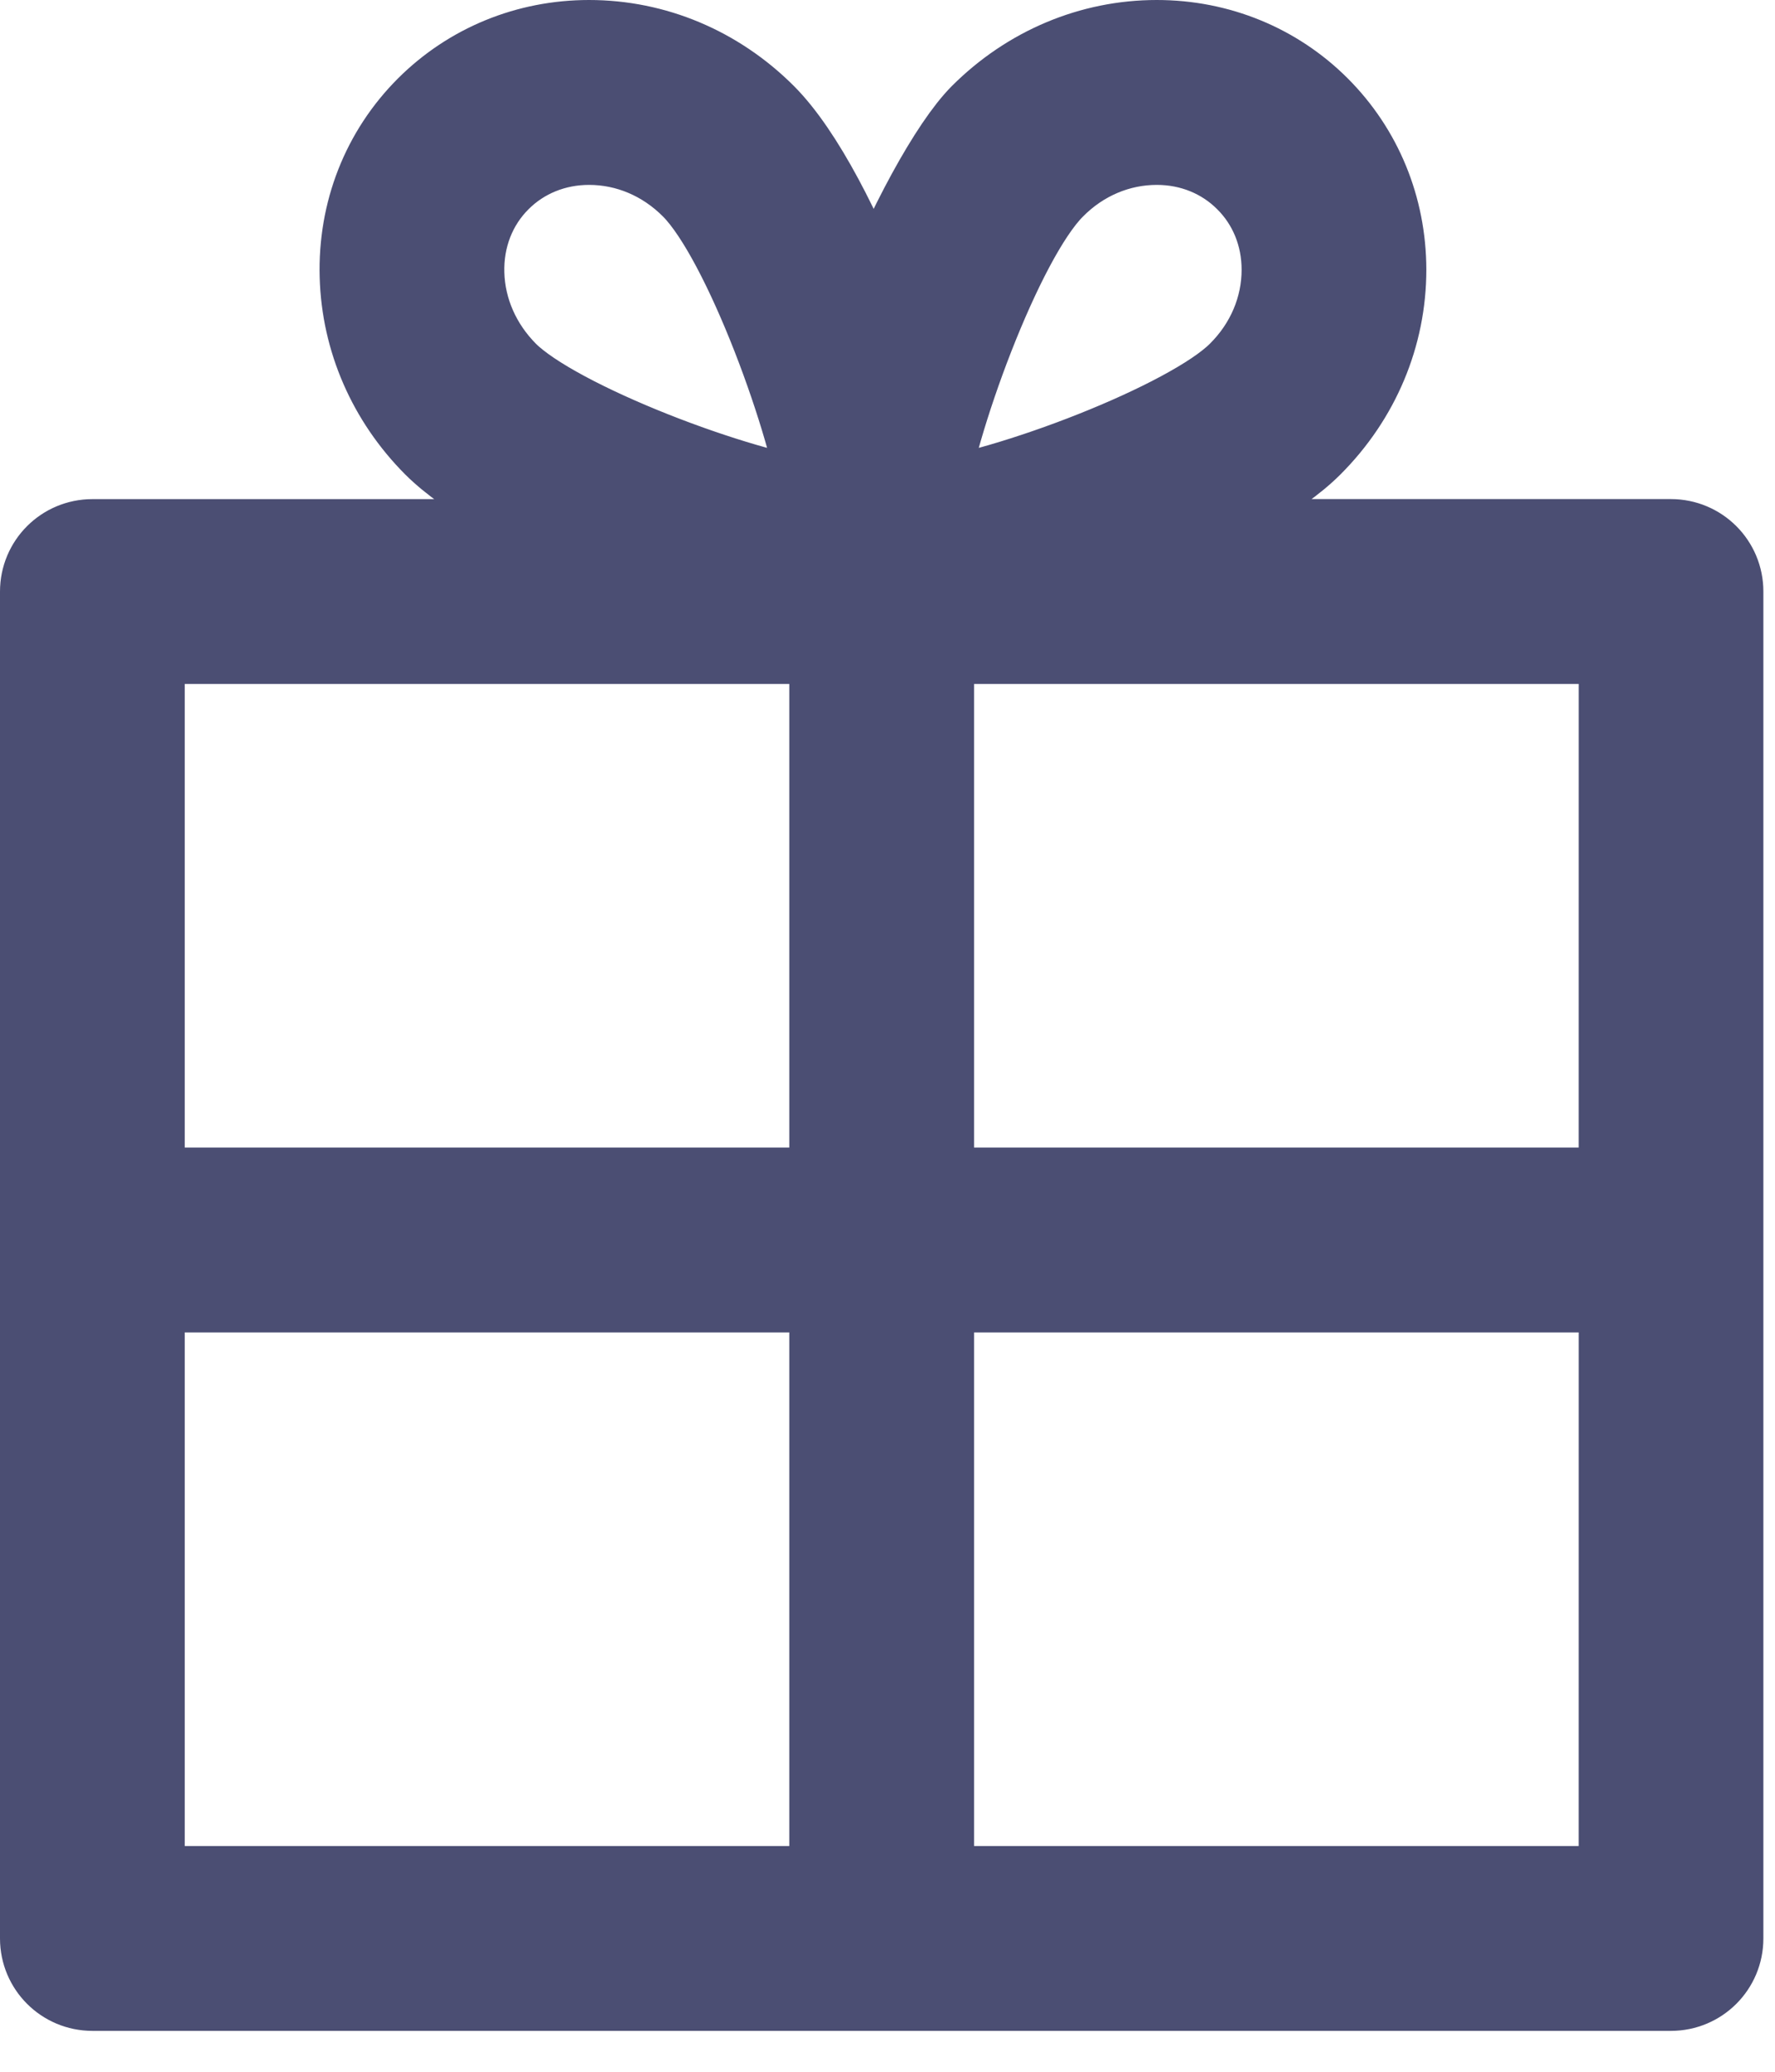 <?xml version="1.0" encoding="UTF-8"?> <svg xmlns="http://www.w3.org/2000/svg" width="42" height="49" viewBox="0 0 42 49" fill="none"> <path d="M39.537 12.804H27.058C28.712 12.123 30.235 11.291 31.011 10.514C32.132 9.393 32.75 7.923 32.75 6.376C32.747 4.922 32.19 3.568 31.183 2.561C30.179 1.558 28.826 1 27.371 1C25.827 1 24.355 1.619 23.232 2.74C22.521 3.454 21.466 5.38 20.661 7.449C19.931 5.517 18.969 3.63 18.073 2.736C16.952 1.619 15.485 1 13.938 1C12.486 1 11.132 1.557 10.125 2.561C9.076 3.609 8.521 5.022 8.564 6.535C8.605 8.023 9.22 9.436 10.296 10.515C11.075 11.292 12.599 12.124 14.251 12.805H2.187C1.53 12.805 1 13.334 1 13.991V45.847C1 46.503 1.53 47.033 2.187 47.033H39.537C40.195 47.033 40.725 46.504 40.725 45.847V13.99C40.725 13.334 40.195 12.804 39.537 12.804ZM11.974 8.837C11.328 8.187 10.959 7.349 10.934 6.469C10.91 5.613 11.218 4.819 11.802 4.239C12.359 3.682 13.118 3.373 13.938 3.373C14.851 3.373 15.726 3.741 16.396 4.415C17.649 5.669 19.245 10.121 19.455 11.887C17.498 11.667 13.155 10.017 11.974 8.837ZM19.676 44.661H3.371V30.513H19.676V44.661ZM19.676 28.141H3.371V15.176H19.676V28.141ZM24.915 4.418C25.585 3.74 26.461 3.373 27.372 3.373C28.193 3.373 28.949 3.682 29.506 4.239C30.071 4.799 30.379 5.559 30.379 6.38C30.379 7.291 30.009 8.168 29.334 8.838C28.156 10.018 23.813 11.667 21.856 11.887C22.066 10.116 23.663 5.668 24.915 4.418ZM38.354 44.661H22.048V30.513H38.355L38.354 44.661ZM38.354 28.141H22.048V15.176H38.355L38.354 28.141Z" fill="#4B4E73" stroke="#4B4E73" stroke-width="2"></path> </svg> 
